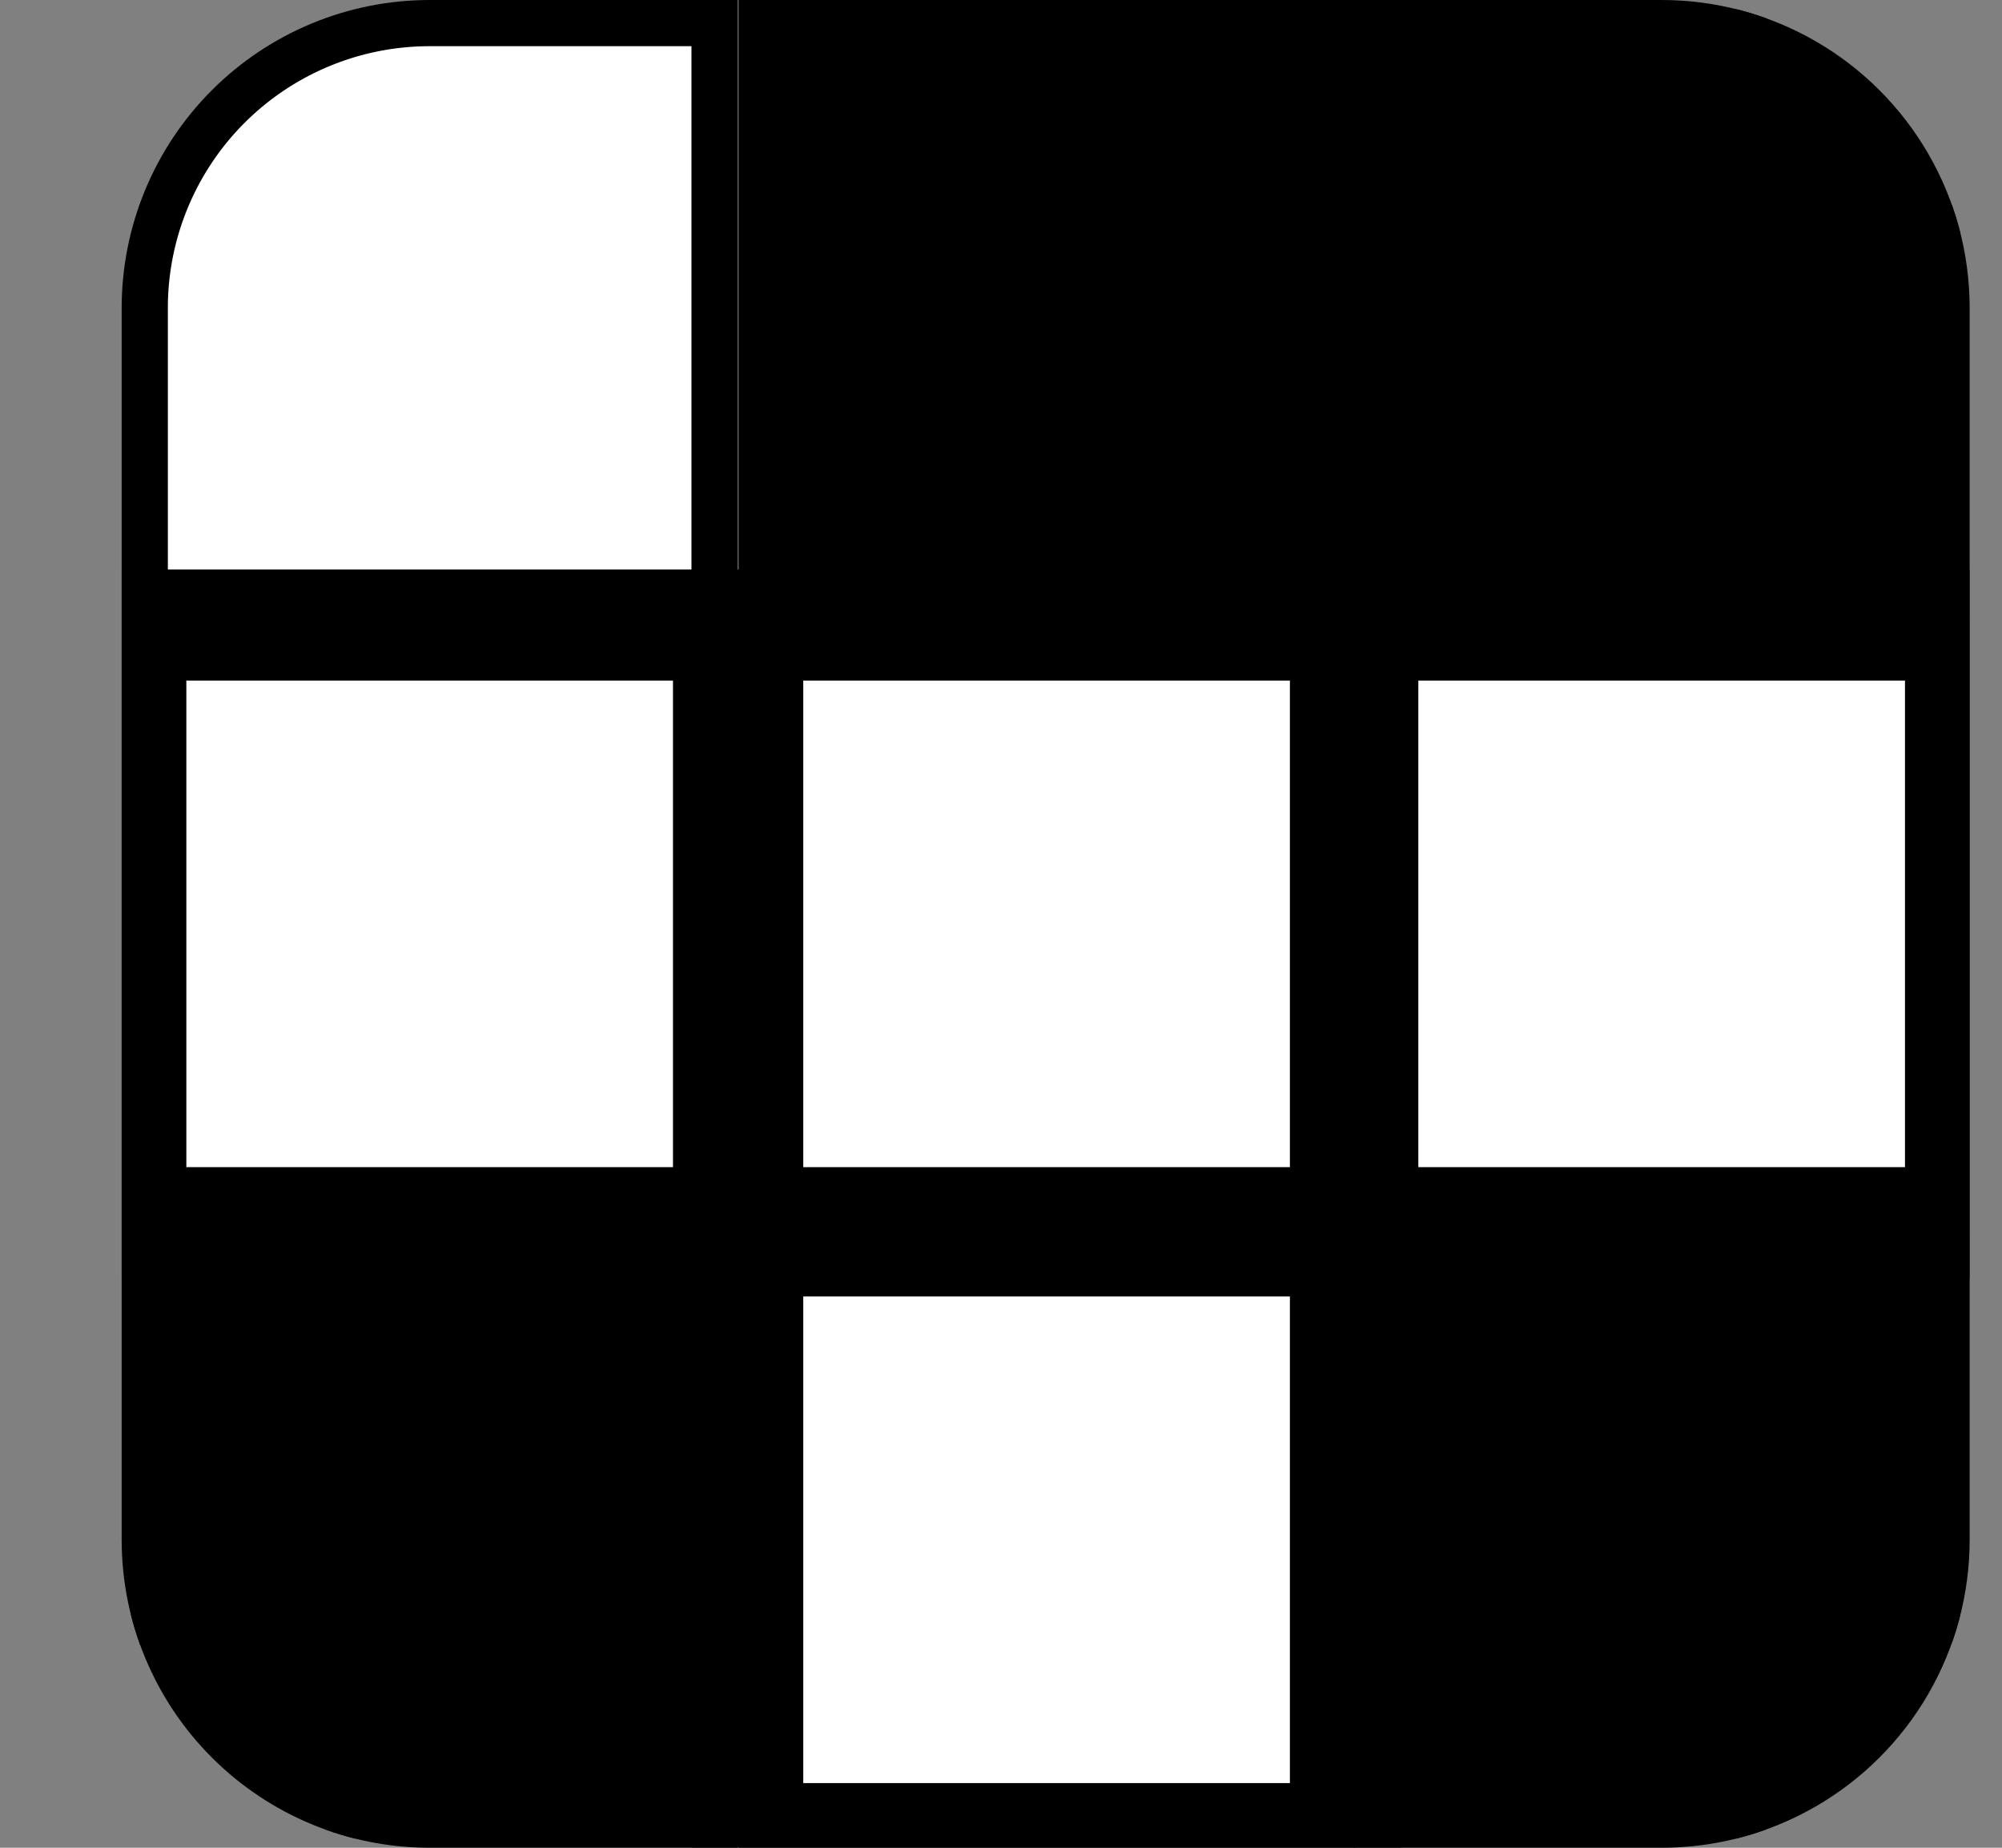   <svg width="13" height="12" viewBox="0 0 13 12" fill="none" xmlns="http://www.w3.org/2000/svg"><rect x="0" y="0" width="13" height="12" fill="#808080" stroke="none"/><g clip-path="url(#icon-crossword)"><path d="M2.79.15h1.85v3.7H.94V2A1.85 1.85 0 0 1 2.79.15ZM1 4.21h3.58v3.58H1V4.21Z" fill="#fff" stroke="#000" stroke-width=".3"/><mask id="crossword-icon" fill="#fff"><path d="M4.67 4.12v3.76H.91V4.12h3.76ZM4.79 4h-4v4h4V4Z"/></mask><path d="M4.67 4.12v3.76H.91V4.12h3.76ZM4.79 4h-4v4h4V4Z" fill="#000"/><path d="M4.67 4.12h.3v-.3h-.3v.3Zm0 3.76v.3h.3v-.3h-.3Zm-3.76 0h-.3v.3h.3v-.3Zm0-3.76v-.3h-.3v.3h.3ZM4.79 4h.3v-.3h-.3V4Zm-4 0v-.3h-.3V4h.3Zm0 4h-.3v.3h.3V8Zm4 0v.3h.3V8h-.3Zm-.42-3.88v3.76h.6V4.12h-.6Zm.3 3.46H.91v.6h3.76v-.6Zm-3.46.3V4.12h-.6v3.76h.6Zm-.3-3.46h3.76v-.6H.91v.6Zm3.88-.72h-4v.6h4v-.6ZM.49 4v4h.6V4h-.6Zm.3 4.3h4v-.6h-4v.6Zm4.3-.3V4h-.6v4h.6Z" fill="#000" mask="url(#b)"/><path d="M4.73 8.06H.85v3.88h3.88V8.06Z" fill="#000"/><path d="M4.67 8.12v3.76H.91V8.12h3.76ZM4.79 8h-4v4h4V8ZM8.736.06h-3.88v3.88h3.88V.06Z" fill="#000"/><path d="M8.676.12v3.76h-3.76V.12h3.76Zm.12-.12h-4v4h4V0Z" fill="#000"/><path d="M5.006 4.21h3.58v3.58h-3.58V4.21Z" fill="#fff" stroke="#000" stroke-width=".3"/><mask id="crossword-icon" fill="#fff"><path d="M8.676 4.12v3.76h-3.76V4.12h3.76Zm.12-.12h-4v4h4V4Z"/></mask><path d="M8.676 4.12v3.76h-3.76V4.12h3.76Zm.12-.12h-4v4h4V4Z" fill="#000"/><path d="M8.676 4.12h.3v-.3h-.3v.3Zm0 3.76v.3h.3v-.3h-.3Zm-3.76 0h-.3v.3h.3v-.3Zm0-3.76v-.3h-.3v.3h.3ZM8.796 4h.3v-.3h-.3V4Zm-4 0v-.3h-.3V4h.3Zm0 4h-.3v.3h.3V8Zm4 0v.3h.3V8h-.3Zm-.42-3.88v3.76h.6V4.12h-.6Zm.3 3.46h-3.76v.6h3.76v-.6Zm-3.46.3V4.12h-.6v3.76h.6Zm-.3-3.46h3.76v-.6h-3.76v.6Zm3.88-.72h-4v.6h4v-.6Zm-4.3.3v4h.6V4h-.6Zm.3 4.3h4v-.6h-4v.6Zm4.3-.3V4h-.6v4h.6Z" fill="#000" mask="url(#c)"/><path d="M5.006 8.21h3.58v3.58h-3.58V8.21Z" fill="#fff" stroke="#000" stroke-width=".3"/><mask id="crossword-icon" fill="#fff"><path d="M8.676 8.12v3.76h-3.76V8.12h3.76Zm.12-.12h-4v4h4V8Z"/></mask><path d="M8.676 8.12v3.76h-3.76V8.12h3.76Zm.12-.12h-4v4h4V8Z" fill="#000"/><path d="M8.676 8.12h.3v-.3h-.3v.3Zm0 3.76v.3h.3v-.3h-.3Zm-3.76 0h-.3v.3h.3v-.3Zm0-3.76v-.3h-.3v.3h.3ZM8.796 8h.3v-.3h-.3V8Zm-4 0v-.3h-.3V8h.3Zm0 4h-.3v.3h.3V12Zm4 0v.3h.3V12h-.3Zm-.42-3.88v3.76h.6V8.12h-.6Zm.3 3.46h-3.76v.6h3.76v-.6Zm-3.46.3V8.12h-.6v3.76h.6Zm-.3-3.46h3.76v-.6h-3.76v.6Zm3.88-.72h-4v.6h4v-.6Zm-4.3.3v4h.6V8h-.6Zm.3 4.3h4v-.6h-4v.6Zm4.3-.3V8h-.6v4h.6Z" fill="#000" mask="url(#d)"/><path d="M12.73.06H8.85v3.88h3.88V.06Z" fill="#000"/><path d="M12.67.12v3.76H8.91V.12h3.76Zm.12-.12h-4v4h4V0Z" fill="#000"/><path d="M9 4.21h3.58v3.58H9V4.21Z" fill="#fff" stroke="#000" stroke-width=".3"/><mask id="crossword-icon" fill="#fff"><path d="M12.67 4.12v3.76H8.91V4.12h3.76Zm.12-.12h-4v4h4V4Z"/></mask><path d="M12.67 4.12v3.76H8.91V4.12h3.76Zm.12-.12h-4v4h4V4Z" fill="#000"/><path d="M12.67 4.12h.3v-.3h-.3v.3Zm0 3.76v.3h.3v-.3h-.3Zm-3.76 0h-.3v.3h.3v-.3Zm0-3.76v-.3h-.3v.3h.3ZM12.79 4h.3v-.3h-.3V4Zm-4 0v-.3h-.3V4h.3Zm0 4h-.3v.3h.3V8Zm4 0v.3h.3V8h-.3Zm-.42-3.88v3.76h.6V4.12h-.6Zm.3 3.46H8.91v.6h3.76v-.6Zm-3.46.3V4.12h-.6v3.76h.6Zm-.3-3.46h3.76v-.6H8.91v.6Zm3.88-.72h-4v.6h4v-.6Zm-4.3.3v4h.6V4h-.6Zm.3 4.3h4v-.6h-4v.6Zm4.3-.3V4h-.6v4h.6Z" fill="#000" mask="url(#e)"/><path d="M12.73 8.06H8.85v3.88h3.88V8.06Z" fill="#000"/><path d="M12.67 8.12v3.76H8.91V8.12h3.76Zm.12-.12h-4v4h4V8Z" fill="#000"/></g><defs><clipPath id="icon-crossword"><path d="M.79 2a2 2 0 0 1 2-2h8a2 2 0 0 1 2 2v8a2 2 0 0 1-2 2h-8a2 2 0 0 1-2-2V2Z" fill="#fff"/></clipPath></defs></svg>